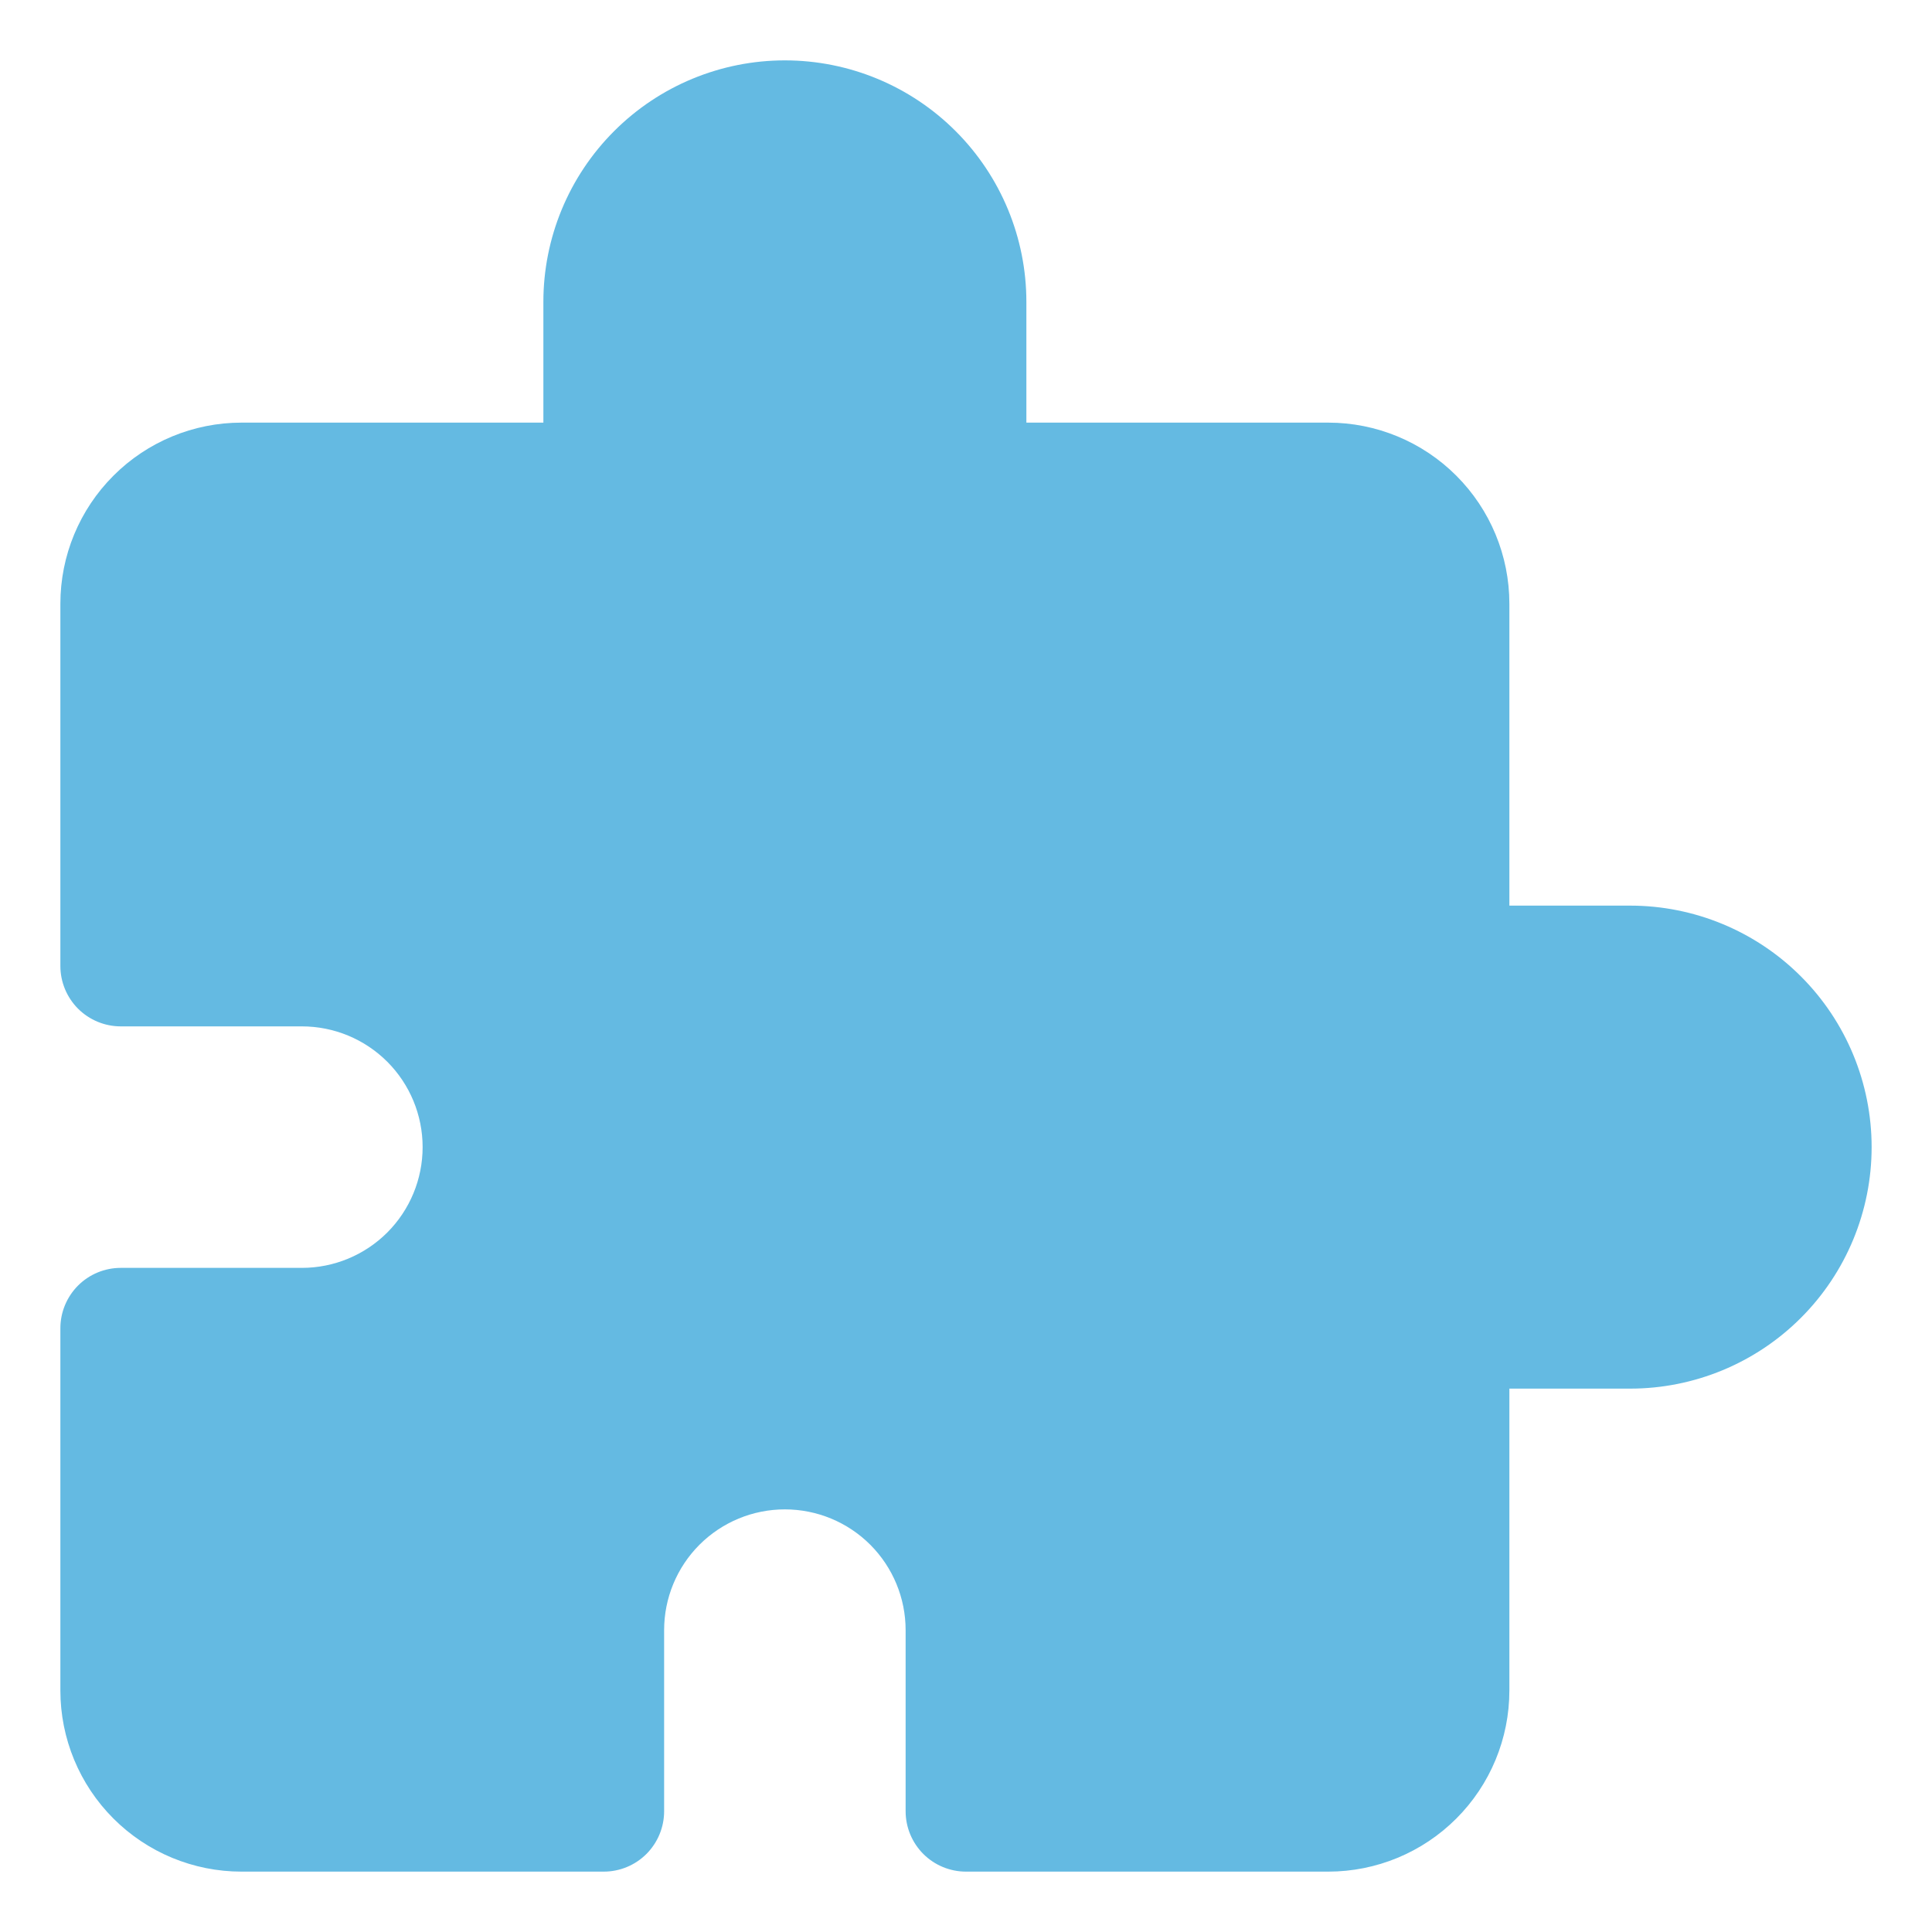 <svg width="60" height="60" viewBox="0 0 60 60" fill="none" xmlns="http://www.w3.org/2000/svg">
<path d="M50.625 28.125H46.875V18.75C46.875 17.258 46.282 15.827 45.227 14.773C44.173 13.718 42.742 13.125 41.25 13.125H31.875V9.375C31.875 7.386 31.085 5.478 29.678 4.072C28.272 2.665 26.364 1.875 24.375 1.875C22.386 1.875 20.478 2.665 19.072 4.072C17.665 5.478 16.875 7.386 16.875 9.375V13.125H7.5C6.008 13.125 4.577 13.718 3.523 14.773C2.468 15.827 1.875 17.258 1.875 18.75V30C1.875 30.497 2.073 30.974 2.424 31.326C2.776 31.677 3.253 31.875 3.75 31.875H9.375C10.37 31.875 11.323 32.27 12.027 32.973C12.73 33.677 13.125 34.63 13.125 35.625C13.125 36.62 12.73 37.573 12.027 38.277C11.323 38.98 10.37 39.375 9.375 39.375H3.75C3.253 39.375 2.776 39.572 2.424 39.924C2.073 40.276 1.875 40.753 1.875 41.25V52.5C1.875 53.992 2.468 55.423 3.523 56.477C4.577 57.532 6.008 58.125 7.5 58.125H18.75C19.247 58.125 19.724 57.928 20.076 57.576C20.427 57.224 20.625 56.747 20.625 56.25V50.625C20.625 49.63 21.02 48.677 21.723 47.973C22.427 47.27 23.38 46.875 24.375 46.875C25.37 46.875 26.323 47.27 27.027 47.973C27.73 48.677 28.125 49.63 28.125 50.625V56.25C28.125 56.747 28.323 57.224 28.674 57.576C29.026 57.928 29.503 58.125 30 58.125H41.25C42.742 58.125 44.173 57.532 45.227 56.477C46.282 55.423 46.875 53.992 46.875 52.5V43.125H50.625C52.614 43.125 54.522 42.335 55.928 40.928C57.335 39.522 58.125 37.614 58.125 35.625C58.125 33.636 57.335 31.728 55.928 30.322C54.522 28.915 52.614 28.125 50.625 28.125Z" fill="#64BAE2"/>
</svg>

